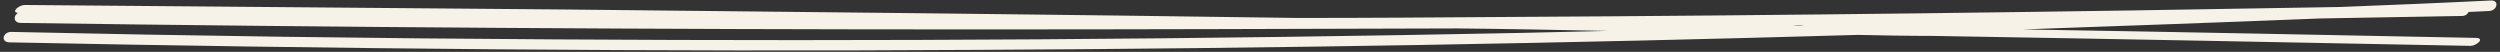 <?xml version="1.0" encoding="UTF-8" standalone="no"?><svg xmlns="http://www.w3.org/2000/svg" xmlns:xlink="http://www.w3.org/1999/xlink" fill="#000000" height="10.4" preserveAspectRatio="xMidYMid meet" version="1" viewBox="-0.7 -0.1 501.4 10.4" width="501.4" zoomAndPan="magnify"><rect x="-0.7" y="-0.1" width="501.4" height="10.4" fill="#333333" stroke="none"/><g id="change1_1"><path d="M498.8,0c-10,0.5-20.1,0.9-30.1,1.3c-55.6,1-111.3,1.7-166.9,2c-14.1,0.1-28.2,0.2-42.3,0.2 c-49.1-0.7-98.2-1.2-147.3-1.7c-36-0.3-72-0.6-108-0.9c-1,0-2.8,1.4-1.3,1.6C1.9,3.1,2,4.5,3.5,4.5C67.3,5.4,131.2,5.8,195,5.8 c32.2,0,64.3-0.1,96.5-0.2c10.1,0.1,20.2,0.3,30.3,0.5c-5.8,0.1-11.7,0.3-17.5,0.4c-64.5,1.3-129.1,1.7-193.6,1.3 C74.3,7.6,37.9,7.1,1.5,6.3c-1.6,0-2.2,2.1-0.2,2.1C66.1,9.7,131,10.3,195.8,9.9c58.7-0.3,117.4-1.3,176.1-3c5,0.1,9.9,0.2,14.9,0.2 c36,0.6,72,1.3,108,2c1.1,0,3-1.5,1.1-1.6c-30.3-0.6-60.6-1.2-90.9-1.7c19.9-0.7,39.8-1.4,59.7-2.2c9.5-0.2,18.9-0.3,28.4-0.5 c0.7,0,1.1-0.4,1.3-0.8c1.4-0.1,2.8-0.1,4.2-0.2C500.1,2,500.7-0.1,498.8,0z M359,5c1.8,0,3.5,0,5.3-0.1c-1.1,0-2.1,0.1-3.2,0.1 C360.4,5.1,359.7,5.1,359,5z" fill="#f6f2e7"/></g></svg>